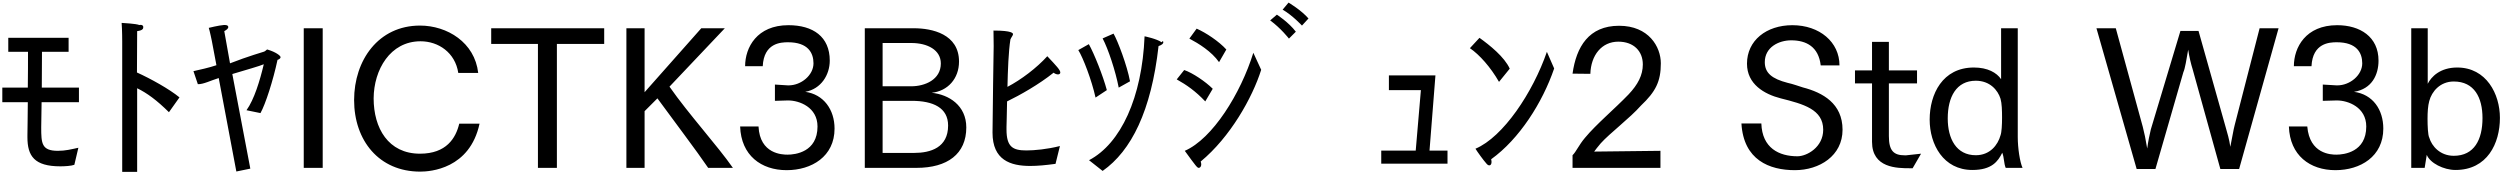 <svg 
 xmlns="http://www.w3.org/2000/svg"
 xmlns:xlink="http://www.w3.org/1999/xlink"
 width="940px" height="65px">
<path fill-rule="evenodd"  fill="rgb(0, 0, 0)"
 d="M923.266,63.909 C918.81,63.909 913.689,61.317 912.465,58.220 L911.673,63.117 L906.632,63.117 L906.632,10.624 L912.825,10.624 L912.825,31.506 C914.121,28.914 917.433,25.385 923.914,25.385 C934.859,25.385 939.971,35.34 939.971,44.323 C939.971,53.900 935.219,63.909 923.266,63.909 ZM922.618,30.642 C917.505,30.642 914.337,34.386 913.401,37.987 C912.897,39.787 912.753,42.19 912.753,44.683 C912.753,47.275 912.897,50.84 913.401,51.740 C914.337,54.980 917.505,58.580 922.618,58.580 C930.34,58.580 933.419,52.460 933.419,44.395 C933.419,36.690 930.34,30.642 922.618,30.642 ZM878.122,63.981 C868.545,63.981 860.984,58.436 860.624,47.563 L867.537,47.563 C868.41,57.932 876.466,58.148 878.482,58.148 C881.290,58.148 889.715,57.212 889.715,47.563 C889.715,40.3 882.874,37.770 878.698,37.770 C878.626,37.770 878.554,37.770 878.482,37.770 L873.369,37.915 L873.369,31.794 L878.554,32.10 C878.626,32.10 878.698,32.10 878.842,32.10 C883.594,32.10 888.203,28.266 888.203,23.81 C888.203,19.913 886.186,15.89 878.626,15.89 C875.890,15.89 869.553,16.169 869.121,24.89 L862.496,24.89 C862.496,17.825 866.961,9.472 878.770,9.472 C887.338,9.472 894.323,13.792 894.323,22.793 C894.323,28.122 891.83,33.450 885.106,34.530 C892.19,35.466 896.123,41.227 896.123,48.355 C896.123,58.868 887.482,63.981 878.122,63.981 ZM834.853,63.549 L824.412,25.961 C823.836,24.161 823.188,21.497 822.756,18.689 C822.180,22.1 821.532,25.97 820.956,27.114 L810.443,63.549 L803.386,63.549 L788.265,10.624 L795.538,10.624 L805.690,47.707 C806.195,49.580 806.843,52.676 807.347,55.844 C807.707,53.108 808.283,50.444 808.715,48.643 L819.84,11.632 L826.644,11.632 L836.941,48.139 C837.445,49.868 838.237,52.532 838.597,55.196 C839.29,51.956 839.749,48.787 840.253,46.987 L849.614,10.624 L856.743,10.624 L841.910,63.549 L834.853,63.549 ZM752.844,57.428 C751.260,60.668 748.92,63.909 741.611,63.909 C730.667,63.909 725.554,54.260 725.554,44.971 C725.554,35.394 730.379,25.385 742.188,25.385 C747.372,25.385 750.756,27.330 752.412,29.778 L752.412,10.624 L758.677,10.624 L758.677,51.524 C758.677,55.628 759.469,60.92 760.477,63.117 L754.141,63.117 C753.421,61.389 753.60,59.300 752.844,57.428 ZM752.196,37.122 C751.188,33.882 748.20,30.354 742.908,30.354 C735.563,30.354 732.35,36.474 732.35,44.539 C732.35,52.172 735.563,58.364 742.908,58.364 C748.20,58.364 751.188,54.548 752.196,50.876 C752.628,49.75 752.772,46.843 752.772,44.251 C752.772,41.659 752.700,38.851 752.196,37.122 ZM716.196,58.4 C716.412,58.4 716.556,58.4 716.700,58.4 L722.316,57.788 L719.148,63.261 C718.860,63.261 718.572,63.261 718.212,63.261 C713.243,63.261 703.883,63.189 703.883,53.324 L703.883,31.362 L697.474,31.362 L697.474,26.466 L703.883,26.466 L703.883,15.737 L710.219,15.737 L710.219,26.466 L720.804,26.466 L720.804,31.362 L710.219,31.362 L710.219,51.164 C710.219,56.60 711.947,58.4 716.196,58.4 ZM677.893,32.874 C685.381,34.818 692.798,38.923 692.798,48.787 C692.798,58.580 684.13,63.981 674.868,63.981 C665.291,63.981 655.571,60.164 654.778,46.411 L662.267,46.411 C662.555,55.700 668.964,58.76 675.84,58.76 C679.405,58.76 685.525,55.340 685.525,48.787 C685.525,41.11 678.109,39.139 669.540,36.978 C663.347,35.394 656.867,31.650 656.867,23.945 C656.867,15.233 664.139,9.472 673.932,9.472 C684.157,9.472 691.646,15.809 691.646,24.593 L684.589,24.593 C683.797,17.609 679.189,15.161 673.500,15.161 C668.820,15.161 663.563,17.753 663.563,23.369 C663.563,27.474 666.299,29.634 672.132,31.146 C674.4,31.650 676.20,32.370 677.893,32.874 ZM601.861,53.900 C600.781,55.124 599.844,56.420 599.412,56.996 L624.327,56.708 L624.327,63.117 L591.276,63.117 L591.276,58.364 C592.68,56.996 593.580,54.620 595.956,51.812 C600.205,46.699 607.117,40.939 612.374,35.466 C615.830,31.794 617.702,28.266 617.702,24.233 C617.702,19.265 614.30,15.665 608.485,15.665 C602.221,15.665 598.188,20.777 597.972,27.762 L591.276,27.690 C592.68,17.609 597.396,9.688 608.773,9.688 C619.934,9.688 624.471,17.609 624.471,23.801 C624.471,30.66 622.526,34.458 616.982,39.715 C612.86,44.395 605.245,50.12 601.861,53.900 ZM560.820,60.884 C560.820,61.749 560.460,62.181 559.956,62.181 C559.668,62.181 559.236,61.965 558.804,61.389 C557.868,60.380 555.420,56.996 554.772,55.916 C565.213,51.524 576.374,34.746 581.630,19.49 L584.366,25.745 C579.974,38.59 571.261,52.28 560.676,59.876 C560.748,60.236 560.820,60.596 560.820,60.884 ZM552.684,18.113 L556.284,14.224 C560.100,16.961 565.69,21.425 567.661,25.817 L563.629,30.786 C560.460,25.25 556.284,20.561 552.684,18.113 ZM519.348,56.636 L532.309,56.636 L534.253,33.90 L522.228,33.90 L522.228,28.338 L539.726,28.338 L537.493,56.636 L544.262,56.636 L544.262,61.533 L519.348,61.533 L519.348,56.636 ZM482.268,3.63 L484.500,0.975 C484.500,0.975 489.252,3.784 491.989,6.952 L489.540,9.616 C489.540,9.616 485.940,5.728 482.268,3.63 ZM484.644,14.512 C484.644,14.512 481.620,10.624 477.587,7.672 L480.108,5.512 C480.108,5.512 484.572,8.392 487.236,11.920 L484.644,14.512 ZM451.668,61.821 C451.668,62.613 451.236,63.117 450.732,63.117 C450.156,63.117 449.724,62.541 445.476,56.708 C455.917,52.172 466.502,35.178 471.254,19.841 L474.206,26.250 C470.894,36.762 462.541,51.596 451.452,60.740 C451.596,61.101 451.668,61.461 451.668,61.821 ZM447.204,14.512 L449.940,10.768 C453.397,12.280 458.293,15.521 461.101,18.617 L458.365,23.369 C455.53,19.337 450.732,16.385 447.204,14.512 ZM453.181,38.131 C449.508,34.26 446.196,31.938 442.452,29.850 L445.260,26.33 C448.428,27.402 453.253,30.66 455.989,33.378 L453.181,38.131 ZM414.588,64.269 L409.476,60.236 C421.429,53.972 429.422,36.618 430.358,13.648 C430.358,13.648 434.966,14.584 436.766,15.89 C437.126,15.233 437.414,15.521 437.414,15.881 C437.414,16.385 436.910,16.889 435.614,17.33 C432.878,41.659 425.389,56.708 414.588,64.269 ZM414.588,14.440 L418.693,12.640 C420.277,15.377 423.805,24.665 424.885,30.570 L420.637,32.946 C419.413,26.610 416.677,18.401 414.588,14.440 ZM411.924,36.690 C410.484,30.138 407.244,21.713 405.444,18.833 L409.404,16.601 C411.420,20.201 414.732,28.50 416.172,33.882 L411.924,36.690 ZM396.158,27.330 C390.685,31.722 383.557,35.754 378.660,38.131 C378.588,43.243 378.444,47.131 378.444,47.707 C378.444,47.851 378.444,47.995 378.444,48.67 C378.444,55.268 380.821,56.564 385.933,56.564 C388.885,56.564 393.710,56.132 398.534,54.908 L396.878,61.605 C393.206,62.109 390.109,62.397 387.373,62.397 C379.92,62.397 373.188,60.20 373.188,49.868 C373.188,44.683 373.620,17.321 373.620,17.321 C373.620,15.89 373.548,13.216 373.548,11.488 C380.749,11.488 380.893,12.568 380.893,12.856 C380.893,13.288 380.389,13.792 379.92,14.80 C379.20,19.265 378.948,26.394 378.804,32.658 C383.917,29.994 389.821,25.529 393.782,21.137 C397.166,24.737 398.678,26.322 398.678,27.258 C398.678,27.690 398.318,27.978 397.814,27.978 C397.310,27.978 396.662,27.762 396.158,27.330 ZM344.606,63.117 L325.164,63.117 L325.164,10.624 L343.598,10.624 C350.439,10.624 360.591,12.784 360.591,23.153 C360.591,29.562 356.343,34.26 350.295,34.890 C356.775,35.538 363.328,39.643 363.328,47.923 C363.328,57.860 356.271,63.117 344.606,63.117 ZM353.751,23.873 C353.751,18.761 348.710,16.169 342.662,16.169 L331.861,16.169 L331.861,32.442 L342.662,32.442 C347.702,32.442 353.751,29.994 353.751,23.873 ZM342.806,37.915 L331.861,37.915 L331.861,57.500 L343.670,57.500 C349.935,57.500 356.487,55.484 356.487,47.203 C356.487,40.507 350.871,37.915 342.806,37.915 ZM295.790,63.981 C286.213,63.981 278.652,58.436 278.292,47.563 L285.205,47.563 C285.709,57.932 294.134,58.148 296.150,58.148 C298.958,58.148 307.383,57.212 307.383,47.563 C307.383,40.3 300.542,37.770 296.366,37.770 C296.294,37.770 296.222,37.770 296.150,37.770 L291.37,37.915 L291.37,31.794 L296.222,32.10 C296.294,32.10 296.366,32.10 296.510,32.10 C301.262,32.10 305.871,28.266 305.871,23.81 C305.871,19.913 303.854,15.89 296.294,15.89 C293.558,15.89 287.221,16.169 286.789,24.89 L280.164,24.89 C280.164,17.825 284.629,9.472 296.438,9.472 C305.7,9.472 311.991,13.792 311.991,22.793 C311.991,28.122 308.751,33.450 302.774,34.530 C309.687,35.466 313.791,41.227 313.791,48.355 C313.791,58.868 305.151,63.981 295.790,63.981 ZM266.272,63.117 C261.879,56.636 253.167,45.187 247.190,36.978 L242.366,41.803 L242.366,63.117 L235.525,63.117 L235.525,10.624 L242.366,10.624 L242.366,34.674 L263.680,10.624 L272.536,10.624 L251.726,32.586 C258.927,42.91 269.80,54.836 275.57,63.117 L266.272,63.117 ZM209.391,63.117 L202.263,63.117 L202.263,16.529 L184.693,16.529 L184.693,10.624 L227.177,10.624 L227.177,16.529 L209.391,16.529 L209.391,63.117 ZM157.913,57.788 C167.850,57.788 171.378,51.92 172.674,46.51 L180.307,46.51 C176.634,63.549 161.729,64.53 157.985,64.53 C142.503,64.53 133.143,52.820 133.143,37.626 C133.143,22.649 142.287,9.616 157.913,9.616 C168.138,9.616 178.507,15.953 179.803,27.42 L172.314,27.42 C171.162,19.769 164.825,15.521 158.129,15.521 C146.680,15.521 140.559,26.250 140.487,36.978 C140.487,48.139 145.960,57.788 157.913,57.788 ZM114.208,10.624 L121.336,10.624 L121.336,63.117 L114.208,63.117 L114.208,10.624 ZM97.937,42.523 L92.681,41.443 C95.57,37.410 97.721,30.354 99.18,24.161 C97.73,24.809 92.393,26.322 87.352,27.834 L94.121,63.405 L88.865,64.485 L82.240,29.346 C79.216,30.282 76.408,31.74 74.391,31.650 L72.735,26.754 C74.967,26.250 78.64,25.457 81.376,24.521 L79.648,15.377 C79.648,15.377 78.856,11.488 78.496,10.48 C78.496,10.48 82.240,9.544 84.184,9.400 C84.328,9.400 84.472,9.400 84.544,9.400 C85.408,9.400 85.840,9.688 85.840,10.192 C85.840,10.624 85.336,11.200 84.328,11.704 L86.488,23.81 C93.113,21.209 99.162,19.481 99.306,19.409 C99.882,19.193 100.26,18.617 100.458,18.617 C100.530,18.617 100.674,18.617 100.746,18.689 C103.626,19.553 105.498,20.921 105.498,21.497 C105.498,21.929 104.922,22.361 104.346,22.505 C102.690,30.282 99.810,39.211 97.937,42.523 ZM63.522,42.19 C58.985,37.698 55.25,34.962 51.569,33.18 L51.569,64.629 L45.952,64.629 L45.952,15.593 C45.952,15.593 45.952,11.272 45.736,8.608 C46.600,8.680 51.137,8.896 52.361,9.40 C53.369,9.184 53.873,9.616 53.873,10.120 C53.873,10.696 53.81,11.416 51.569,11.704 L51.497,27.258 C56.609,29.562 63.738,33.522 67.482,36.618 L63.522,42.19 ZM15.497,47.923 C15.497,53.900 15.641,56.708 21.761,56.708 C24.65,56.708 26.82,56.132 29.466,55.556 L27.954,61.965 C26.82,62.397 24.353,62.541 22.697,62.541 C12.904,62.541 10.312,58.652 10.312,51.596 C10.312,51.308 10.312,51.92 10.312,50.804 C10.384,48.211 10.384,43.603 10.456,38.419 L0.87,38.419 L0.87,32.946 L10.456,32.946 C10.528,28.194 10.528,23.369 10.528,19.481 L3.112,19.481 L3.112,14.224 L25.794,14.224 L25.794,19.481 L15.785,19.481 C15.785,23.729 15.713,28.554 15.713,32.946 L29.682,32.946 L29.682,38.419 L15.641,38.419 C15.569,43.387 15.497,47.203 15.497,47.923 Z"/>
</svg>
